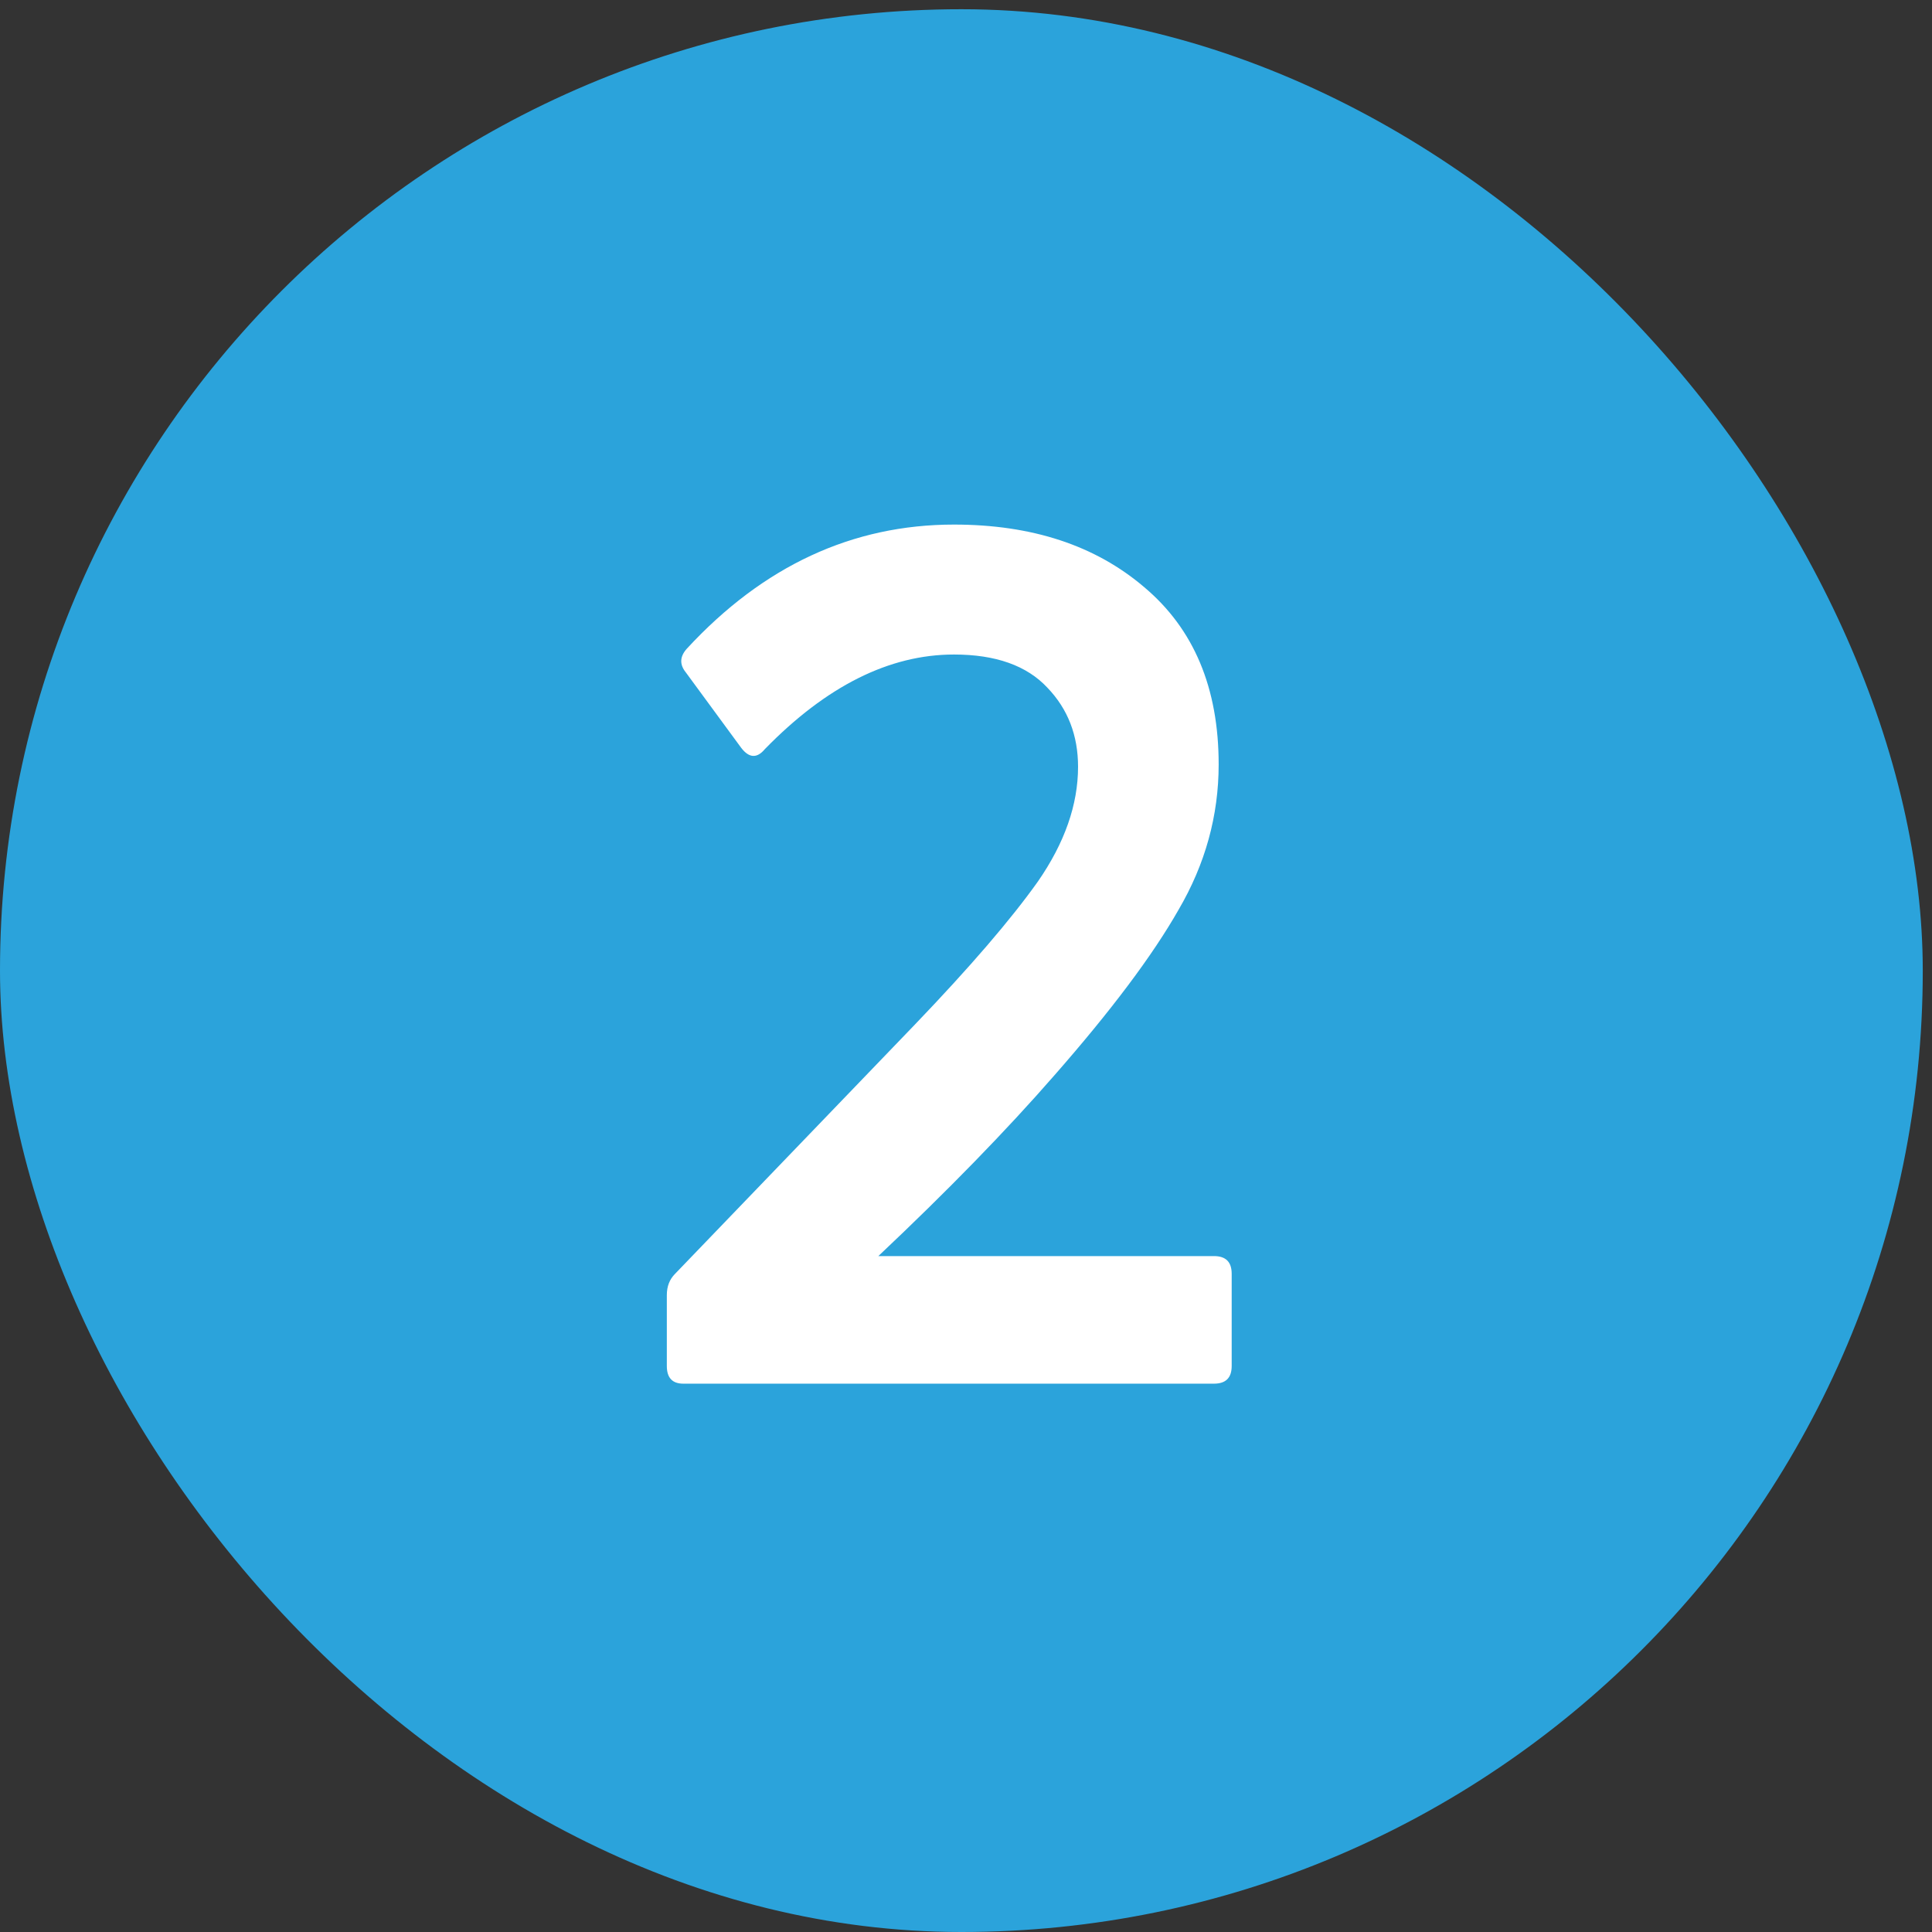 <?xml version="1.0" encoding="UTF-8"?> <svg xmlns="http://www.w3.org/2000/svg" width="27" height="27" viewBox="0 0 27 27" fill="none"><rect x="0" y="0" width="27" height="27" fill="#333333" stroke="none"/><rect y="0.129" width="26.871" height="26.871" rx="13.435" fill="#2BA3DB"></rect><path d="M16.965 19.337H9.55C9.396 19.337 9.319 19.255 9.319 19.09V18.099C9.319 17.978 9.357 17.879 9.434 17.802L12.787 14.317C13.558 13.513 14.13 12.847 14.505 12.319C14.879 11.779 15.066 11.245 15.066 10.716C15.066 10.276 14.923 9.907 14.637 9.61C14.35 9.302 13.915 9.147 13.332 9.147C12.429 9.147 11.548 9.588 10.689 10.469C10.579 10.601 10.469 10.595 10.359 10.452L9.583 9.395C9.495 9.285 9.5 9.175 9.599 9.065C10.667 7.909 11.912 7.331 13.332 7.331C14.422 7.331 15.308 7.623 15.991 8.206C16.685 8.79 17.031 9.615 17.031 10.683C17.031 11.399 16.844 12.076 16.47 12.715C16.107 13.353 15.528 14.124 14.736 15.027C14.064 15.798 13.244 16.64 12.275 17.554H16.965C17.131 17.554 17.213 17.636 17.213 17.802V19.09C17.213 19.255 17.131 19.337 16.965 19.337Z" fill="white"></path></svg> 